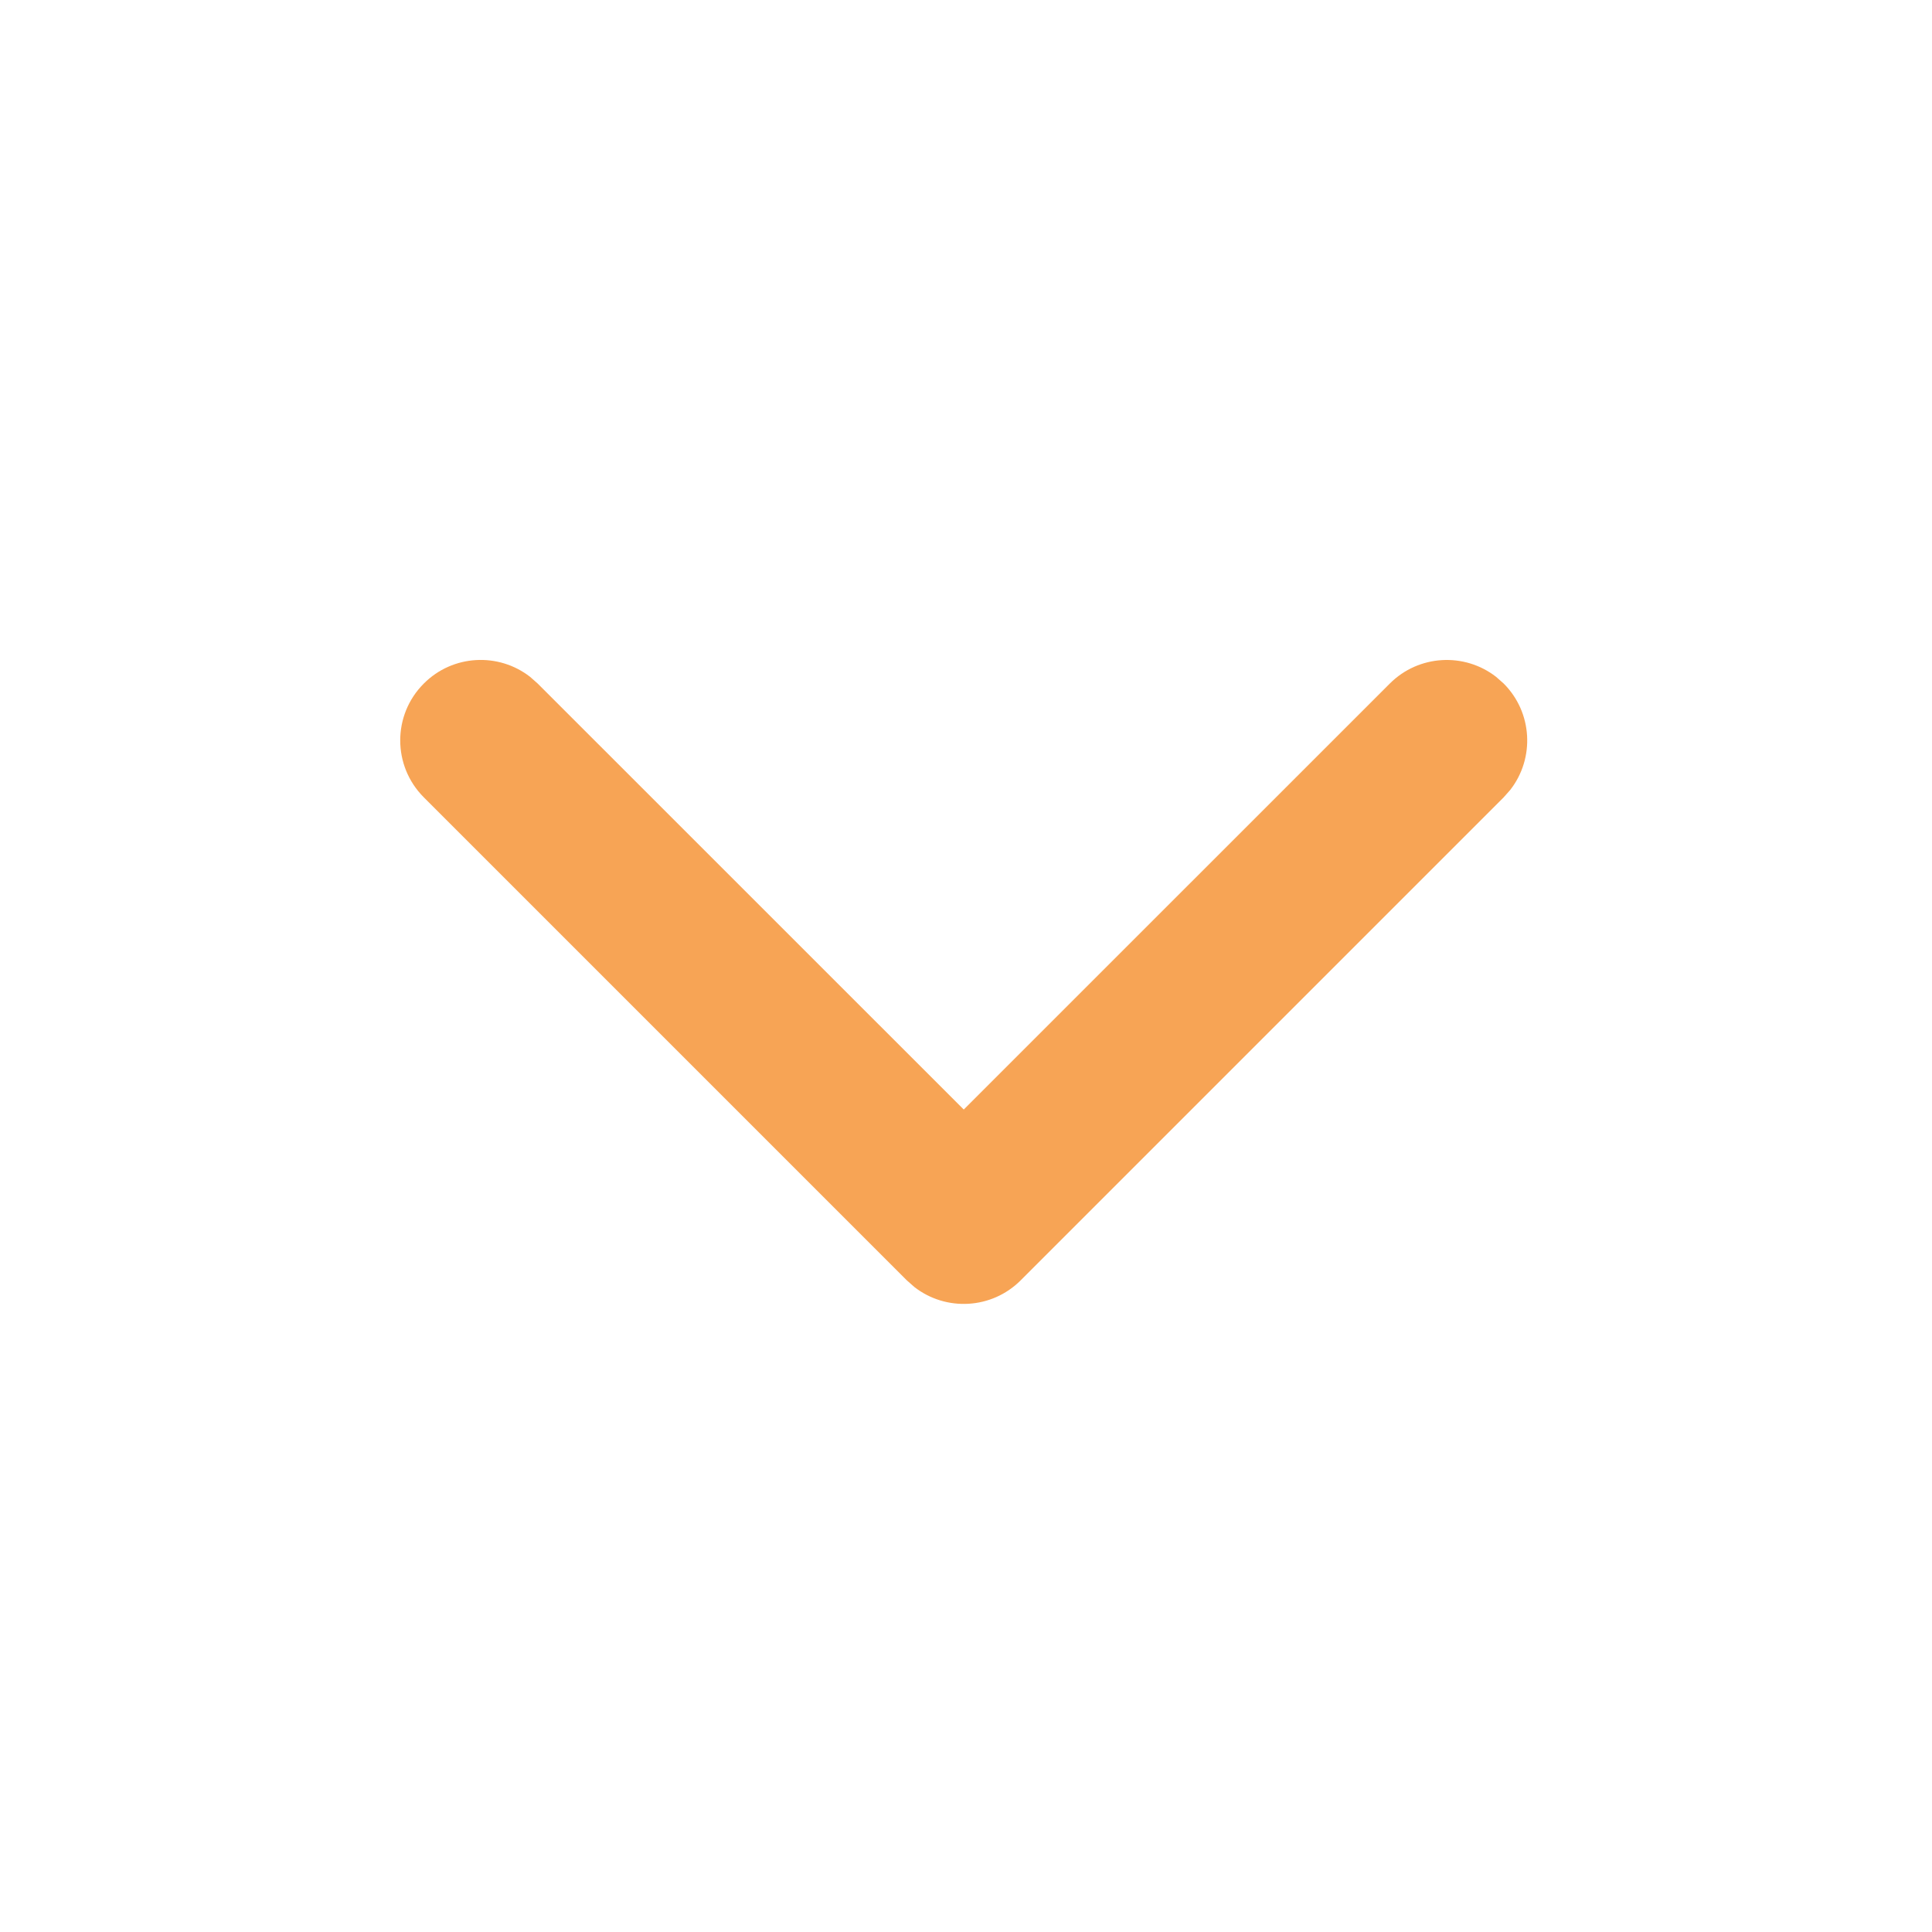 <?xml version="1.0" encoding="UTF-8" standalone="no"?>
<svg
   xmlns:dc="http://purl.org/dc/elements/1.1/"
   xmlns:cc="http://creativecommons.org/ns#"
   xmlns:rdf="http://www.w3.org/1999/02/22-rdf-syntax-ns#"
   xmlns:svg="http://www.w3.org/2000/svg"
   xmlns="http://www.w3.org/2000/svg"
   xmlns:sodipodi="http://sodipodi.sourceforge.net/DTD/sodipodi-0.dtd"
   xmlns:inkscape="http://www.inkscape.org/namespaces/inkscape"
   inkscape:version="1.0 (4035a4fb49, 2020-05-01)"
   sodipodi:docname="flecha_orange.svg"
   id="svg12"
   version="1.1"
   viewBox="0 0 24 24"
   height="24px"
   width="24px">
  <defs
     id="defs16" />
  <sodipodi:namedview
     inkscape:current-layer="Group"
     inkscape:window-maximized="1"
     inkscape:window-y="-8"
     inkscape:window-x="-8"
     inkscape:cy="12.197647"
     inkscape:cx="11.971765"
     inkscape:zoom="34.458333"
     showgrid="false"
     id="namedview14"
     inkscape:window-height="1017"
     inkscape:window-width="1920"
     inkscape:pageshadow="2"
     inkscape:pageopacity="0"
     guidetolerance="10"
     gridtolerance="10"
     objecttolerance="10"
     borderopacity="1"
     bordercolor="#666666"
     pagecolor="#ffffff" />
  <!-- Generator: sketchtool 61.2 (101010) - https://sketch.com -->
  <title
     id="title2">E1E513D2-BB0E-44ED-91B6-71520BF21159</title>
  <desc
     id="desc4">Created with sketchtool.</desc>
  <g
     transform="translate(-0.028,0.198)"
     fill-rule="evenodd"
     fill="none"
     stroke-width="1"
     stroke="none"
     id="Asset-Artboard-Page">
    <g
       id="icon-/-ic_chevronDown">
      <g
         id="Group">
        <rect
           height="24"
           width="24"
           y="0"
           x="0"
           id="Rectangle" />
        <g
           style="fill:#f7a455;fill-opacity:1"
           fill="#6d7278"
           transform="translate(5,8)"
           id="chevron-down">
          <path
             style="fill:#f7a455;fill-opacity:1"
             id="Path"
             d="M 0.293,0.293 C 0.653,-0.068 1.221,-0.095 1.613,0.21 L 1.707,0.293 7,5.585 12.293,0.293 c 0.36,-0.36 0.928,-0.388 1.32,-0.083 l 0.094,0.083 c 0.36,0.36 0.388,0.928 0.083,1.32 l -0.083,0.094 -6,6 c -0.36,0.36 -0.928,0.388 -1.32,0.083 l -0.094,-0.083 -6,-6 c -0.391,-0.391 -0.391,-1.024 0,-1.414 z" />
        </g>
      </g>
    </g>
  </g>
</svg>
